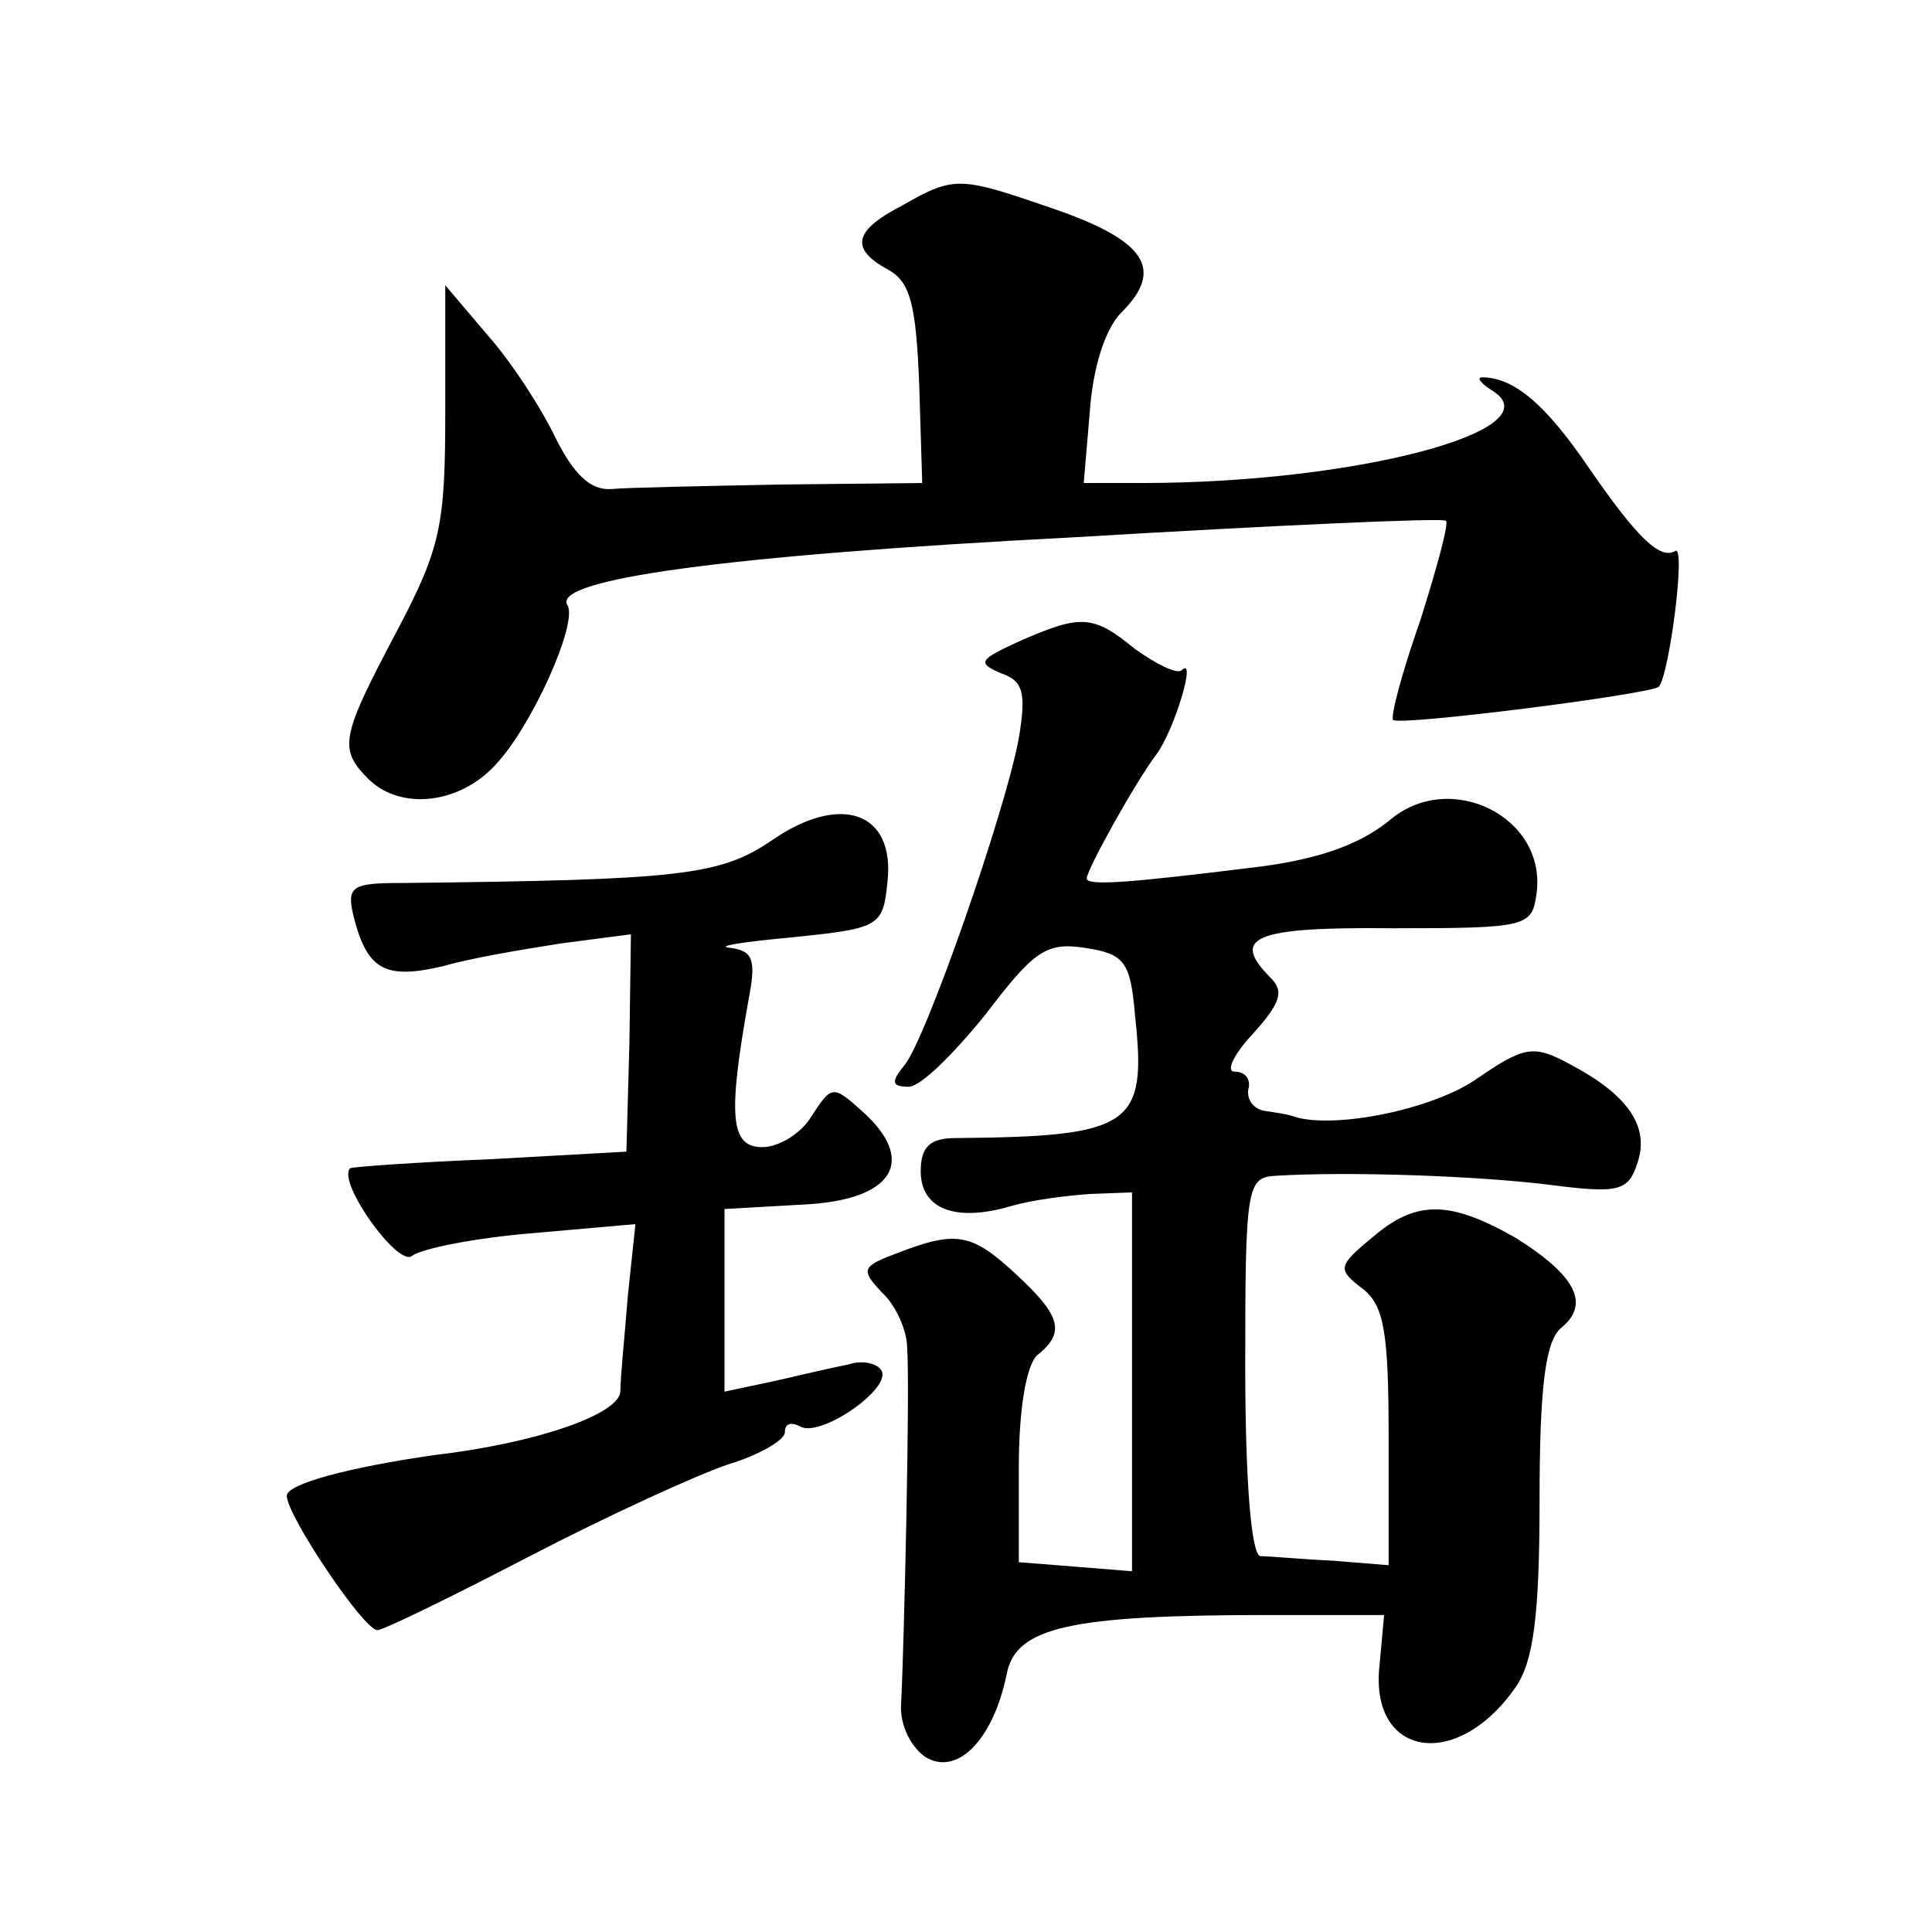 <?xml version="1.0" standalone="no"?>
<!DOCTYPE svg PUBLIC "-//W3C//DTD SVG 20010904//EN"
 "http://www.w3.org/TR/2001/REC-SVG-20010904/DTD/svg10.dtd">
<svg version="1.0" xmlns="http://www.w3.org/2000/svg"
 width="128pt" height="128pt" viewBox="0 0 128 128"
 preserveAspectRatio="xMidYMid meet">
<g transform="translate(0,128) scale(0.1,-0.1)"
fill="#0" stroke="none">
<path d="M598 1144 c-33 -17 -35 -29 -9 -43 14 -8 18 -23 20 -76 l2 -65 -93 -1
c-51 -1 -102 -2 -113 -3 -14 -1 -25 10 -37 34 -9 19 -29 50 -45 68 l-28 33 0 -84
c0 -75 -3 -90 -32 -145 -37 -70 -39 -78 -19 -98 21 -21 60 -17 84 9 24 25 55 94
48 106 -11 17 103 33 335 45 134 8 245 13 247 11 2 -2 -6 -31 -17 -66 -12 -34 -20
-64 -18 -66 5 -4 170 17 176 22 7 8 18 94 11 90 -10 -6 -25 8 -58 56 -28 41 -49
59 -70 59 -4 0 -1 -4 7 -9 41 -26 -91 -61 -232 -61 l-39 0 4 47 c2 29 10 55 21
66 28 28 17 47 -43 68 -64 22 -67 23 -102 3z M675 855 c-26 -12 -28 -14 -12 -21
15 -5 17 -13 12 -43 -9 -49 -62 -201 -76 -217 -9 -11 -8 -14 3 -14 8 0 30 22 51
48 32 42 40 48 66 44 26 -4 30 -9 33 -45 8 -73 -2 -80 -119 -81 -17 0 -23 -6 -23
-22 0 -25 23 -34 60 -23 14 4 37 7 53 8 l27 1 0 -126 0 -125 -37 3 -38 3 0 63 c0
39 5 67 12 74 19 15 16 26 -13 53 -30 28 -40 30 -79 15 -24 -9 -25 -11 -11 -26
9 -8 17 -25 17 -37 2 -24 -2 -197 -4 -236 -1 -13 6 -28 16 -35 21 -13 45 11 54
55 6 31 42 39 173 39 l77 0 -3 -33 c-7 -61 51 -71 90 -15 12 17 16 48 16 124 0
76 4 105 14 114 20 16 10 35 -30 60 -44 25 -66 25 -95 0 -23 -19 -23 -21 -6 -34
14 -11 17 -29 17 -98 l0 -85 -37 3 c-21 1 -42 3 -48 3 -6 1 -10 50 -10 126 0 118
1 125 20 126 48 3 134 0 182 -6 46 -6 52 -4 58 15 8 24 -7 45 -45 65 -24 13 -30
12 -62 -10 -29 -20 -93 -33 -120 -25 -5 2 -14 3 -20 4 -7 1 -12 7 -11 14 2 7 -2
12 -9 12 -6 0 -1 11 12 25 18 20 21 28 12 37 -27 27 -12 34 81 33 89 0 92 1 95
23 7 51 -58 83 -98 48 -20 -16 -48 -26 -92 -31 -81 -10 -108 -12 -108 -7 0 6 33
65 46 82 12 16 27 66 17 56 -3 -3 -17 4 -31 14 -28 23 -36 23 -77 5z M511 723 c-34
-23 -60 -26 -244 -28 -35 0 -38 -2 -32 -25 9 -33 21 -39 59 -30 17 5 52 11 78 15
l46 6 -1 -72 -2 -72 -90 -5 c-49 -2 -91 -5 -93 -6 -9 -9 32 -66 41 -58 7 5 43 12
80 15 l68 6 -5 -47 c-2 -26 -5 -54 -5 -64 -1 -15 -55 -34 -123 -42 -56 -8 -98 -19
-98 -27 0 -13 51 -89 60 -89 4 0 49 22 101 49 52 27 111 54 132 61 20 6 37 16 37
21 0 6 4 7 10 4 13 -8 61 25 54 37 -3 5 -13 7 -22 4 -10 -2 -32 -7 -49 -11 l-33
-7 0 61 0 60 53 3 c59 3 75 29 38 62 -19 17 -20 17 -33 -3 -7 -12 -22 -21 -33 -21
-21 0 -23 20 -9 98 5 26 3 32 -12 34 -11 1 8 4 41 7 58 6 60 7 63 37 5 46 -31 59
-77 27z"/>
</g>
</svg>
